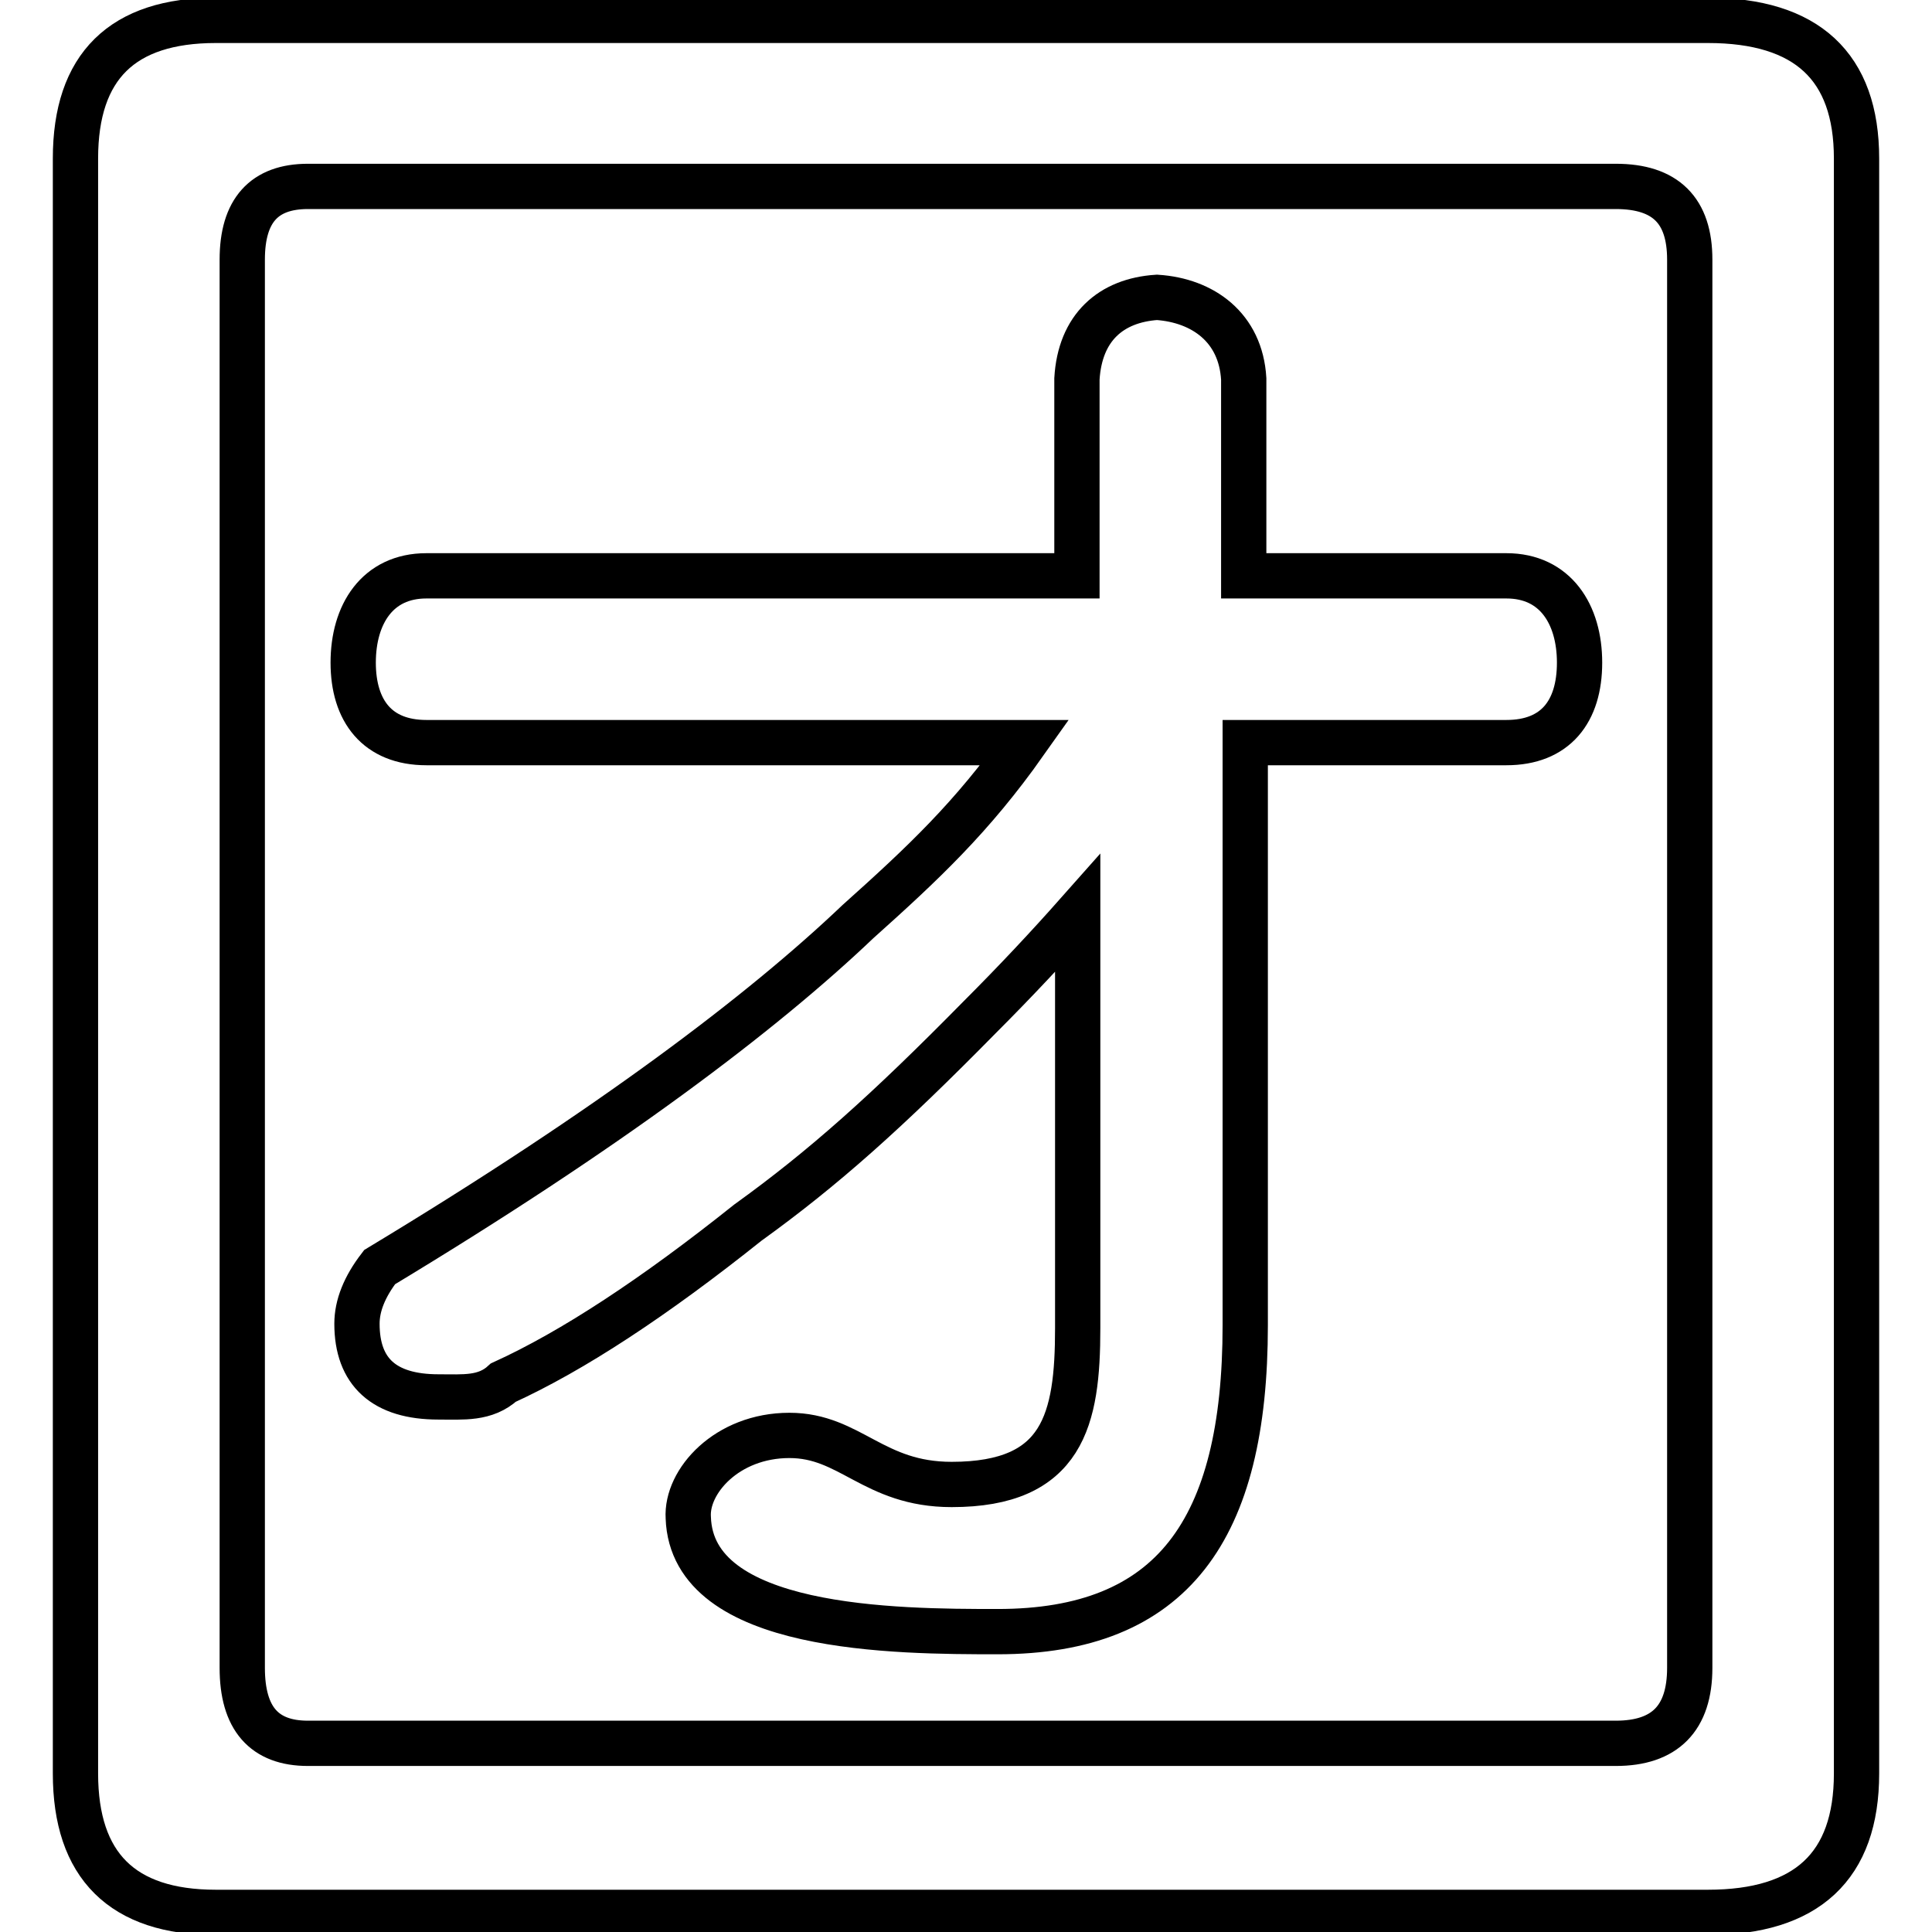 <?xml version="1.0" encoding="utf-8"?>
<!-- Svg Vector Icons : http://www.onlinewebfonts.com/icon -->
<!DOCTYPE svg PUBLIC "-//W3C//DTD SVG 1.1//EN" "http://www.w3.org/Graphics/SVG/1.1/DTD/svg11.dtd">
<svg version="1.1" xmlns="http://www.w3.org/2000/svg" xmlns:xlink="http://www.w3.org/1999/xlink" x="0px" y="0px" viewBox="0 0 256 256" enable-background="new 0 0 256 256" xml:space="preserve">
<g> <path stroke-width="6" fill-opacity="0" stroke="#000000"  d="M10,21v214c0,12.2,6.2,18.4,18.6,18.4h197.7c13.1,0,19.7-6.1,19.7-18.4V21c0-12.2-6.6-18.3-19.7-18.3H28.6 C16.2,2.7,10,8.8,10,21L10,21z M40.8,231c-5.8,0-8.7-3.3-8.7-10V34.4c0-6.5,2.9-9.7,8.7-9.7h173.3c6.6,0,9.8,3.2,9.8,9.7V221 c0,6.7-3.3,10-9.8,10H40.8z M164.8,76.3V50.2c-0.4-6.8-5.4-10.4-11.5-10.8c-6.1,0.4-10.2,4-10.6,10.8v26.1H56.5 c-6.5,0-9.7,5.1-9.7,11.5c0,6.4,3.2,10.6,9.7,10.6h79.3c-7,9.9-13.5,16-22.1,23.7c-12.7,12.1-32.9,27.4-63.4,45.8 c-2,2.6-3,5.1-3,7.5c0,6.4,3.6,9.7,10.8,9.7c3.3,0,6.2,0.3,8.6-1.9c9.2-4.2,20-11.3,32.4-21.2c10-7.2,18.4-14.7,30.7-27.2 c4.8-4.8,9.1-9.4,13-13.8v55c0,12.1-1.9,20.7-16.7,20.7c-10.4,0-13.4-6.5-21.5-6.5c-8.3,0-13.7,6.1-13.4,10.9 c0.5,15,27.5,15.1,41,15.1c23.1,0,32.8-13.4,32.8-40.6V98.4h34.6c6.5,0,9.7-4.1,9.7-10.6c0-6.4-3.2-11.5-9.7-11.5L164.8,76.3 L164.8,76.3z"/></g>
</svg>